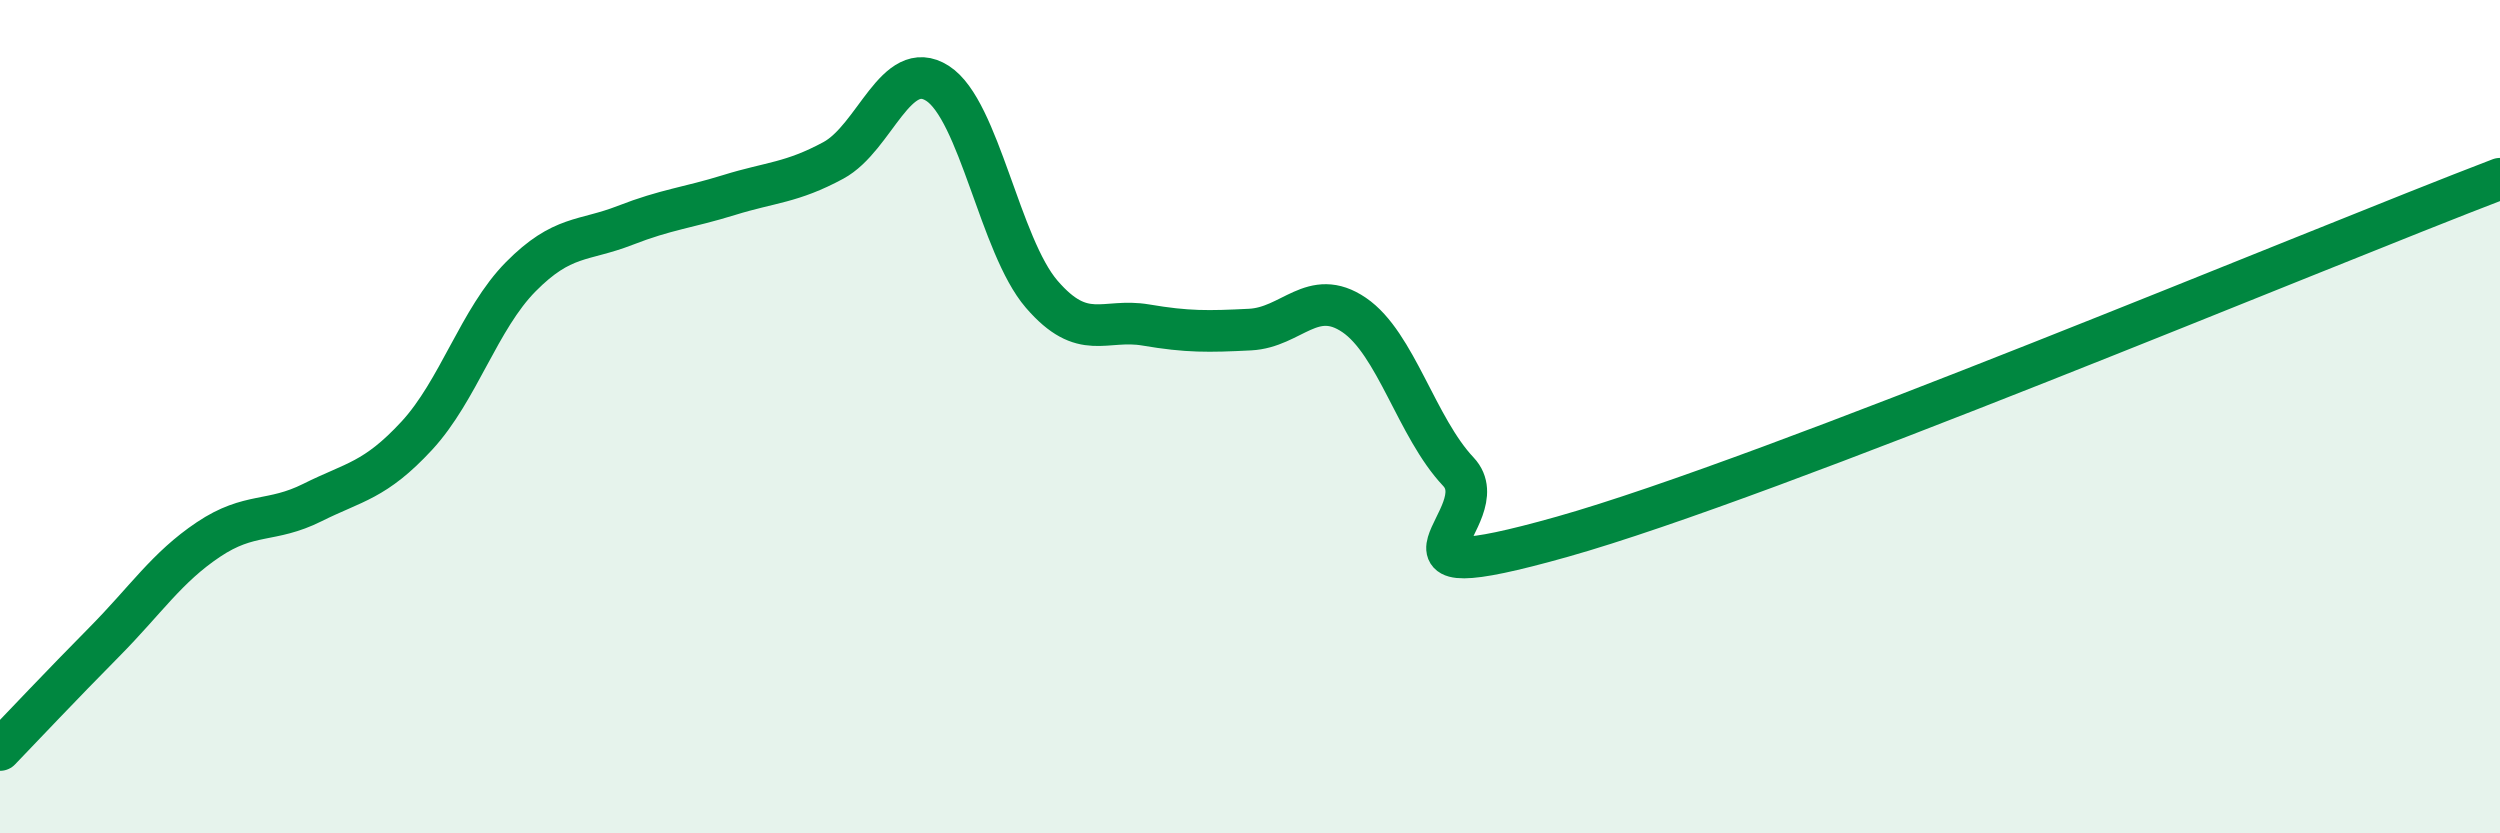 
    <svg width="60" height="20" viewBox="0 0 60 20" xmlns="http://www.w3.org/2000/svg">
      <path
        d="M 0,18 C 0.5,17.48 1.5,16.42 2.5,15.41 C 3.5,14.4 4,13.62 5,12.95 C 6,12.28 6.5,12.56 7.5,12.06 C 8.5,11.56 9,11.54 10,10.46 C 11,9.38 11.5,7.65 12.5,6.64 C 13.5,5.63 14,5.8 15,5.41 C 16,5.02 16.5,4.99 17.5,4.68 C 18.5,4.37 19,4.39 20,3.85 C 21,3.31 21.5,1.36 22.5,2 C 23.5,2.64 24,5.9 25,7.06 C 26,8.22 26.5,7.63 27.5,7.8 C 28.5,7.97 29,7.96 30,7.91 C 31,7.86 31.5,6.88 32.5,7.56 C 33.5,8.24 34,10.26 35,11.32 C 36,12.38 32.5,14.29 37.5,12.88 C 42.5,11.47 55.5,6.01 60,4.29L60 20L0 20Z"
        fill="#008740"
        opacity="0.1"
        stroke-linecap="round"
        stroke-linejoin="round"
      />
      <path
        d="M 0,18 C 0.5,17.48 1.5,16.42 2.5,15.41 C 3.5,14.4 4,13.62 5,12.95 C 6,12.28 6.5,12.56 7.5,12.06 C 8.5,11.56 9,11.54 10,10.46 C 11,9.38 11.5,7.65 12.5,6.64 C 13.5,5.63 14,5.8 15,5.41 C 16,5.02 16.5,4.99 17.5,4.68 C 18.5,4.37 19,4.39 20,3.85 C 21,3.31 21.5,1.36 22.5,2 C 23.5,2.64 24,5.9 25,7.06 C 26,8.22 26.5,7.63 27.5,7.8 C 28.5,7.97 29,7.96 30,7.91 C 31,7.86 31.5,6.88 32.5,7.56 C 33.5,8.24 34,10.26 35,11.32 C 36,12.38 32.5,14.29 37.5,12.88 C 42.5,11.47 55.5,6.01 60,4.29"
        stroke="#008740"
        stroke-width="1"
        fill="none"
        stroke-linecap="round"
        stroke-linejoin="round"
      />
    </svg>
  